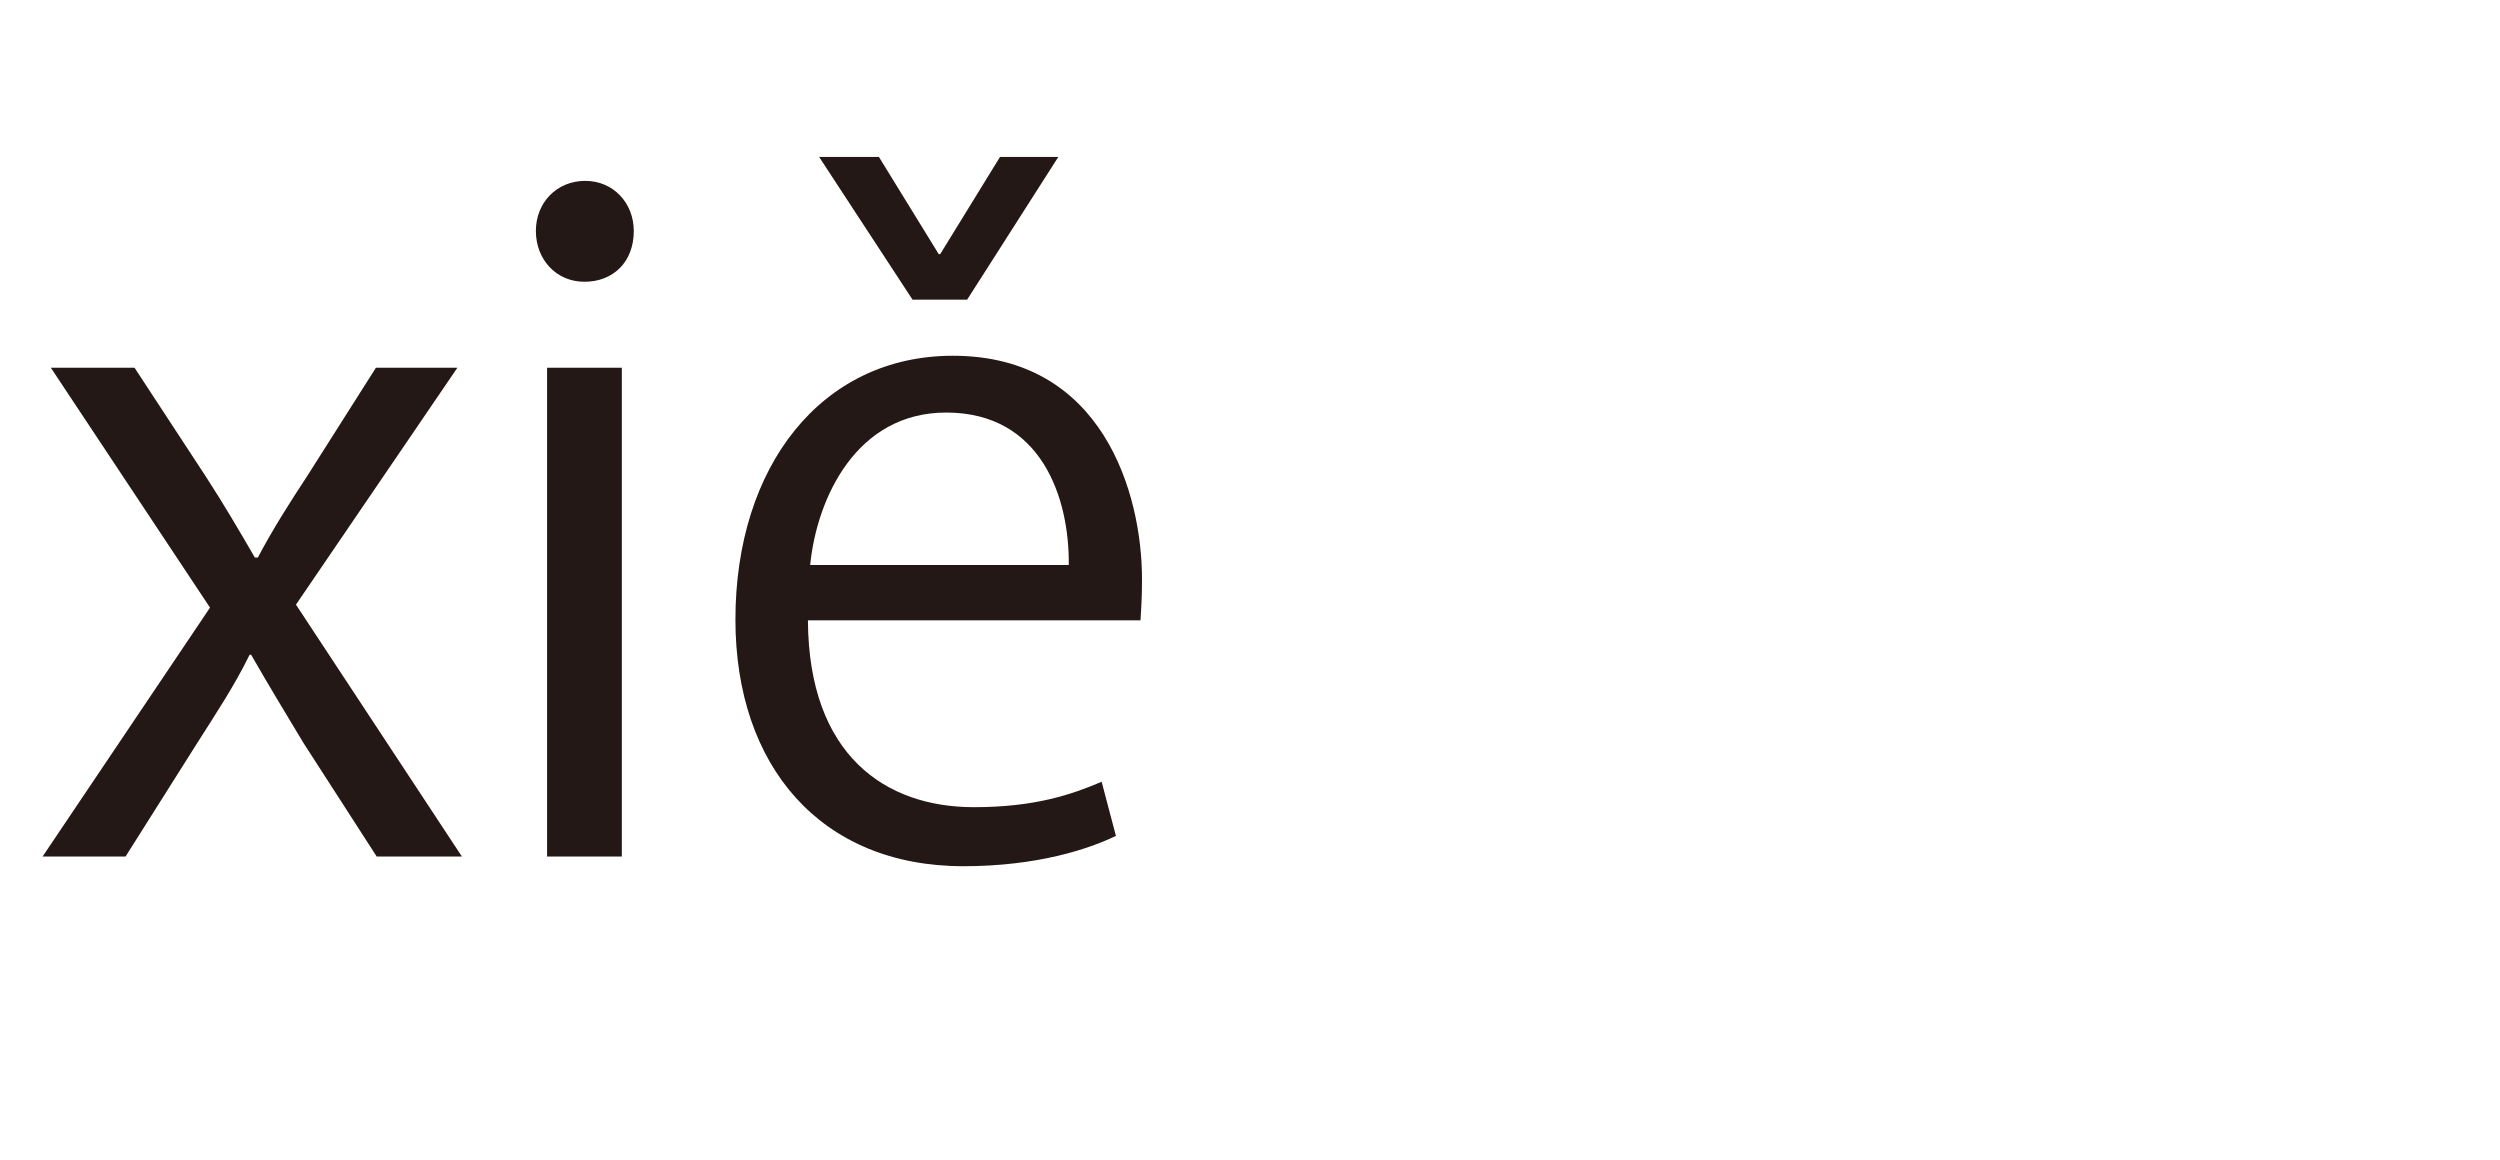 <?xml version="1.0" encoding="UTF-8"?><svg id="a" xmlns="http://www.w3.org/2000/svg" viewBox="0 0 33.45 15.52"><defs><style>.b{fill:#231815;}</style></defs><path class="b" d="M6.12,4.92l-2.16,3.17,2.22,3.37h-1.14l-.98-1.52c-.24-.4-.46-.76-.7-1.18h-.02c-.2,.41-.44,.77-.7,1.18l-.96,1.52H.57l2.24-3.33L.68,4.92H1.8l.95,1.45c.24,.37,.44,.71,.66,1.09h.04c.2-.38,.43-.74,.66-1.09l.92-1.45h1.09Z"/><path class="b" d="M7.82,3.77c-.38,0-.65-.3-.65-.68s.28-.67,.66-.67,.65,.3,.65,.67c0,.42-.28,.68-.66,.68Zm.5,7.69h-1V4.92h1v6.54Z"/><path class="b" d="M14.94,11.18c-.37,.18-1.06,.41-2.05,.41-1.91,0-3.05-1.34-3.05-3.3,0-2.05,1.15-3.53,2.91-3.53,2.01,0,2.53,1.85,2.53,2.99,0,.23-.01,.4-.02,.55h-4.45c.01,1.81,1.04,2.5,2.22,2.5,.82,0,1.31-.17,1.71-.34l.19,.72Zm-.64-3.62c.01-.89-.36-2.04-1.64-2.04-1.2,0-1.73,1.14-1.82,2.04h3.47Zm-1.35-3.55h-.74l-1.25-1.91h.8l.8,1.3h.02l.8-1.3h.78l-1.22,1.91Z"/></svg>